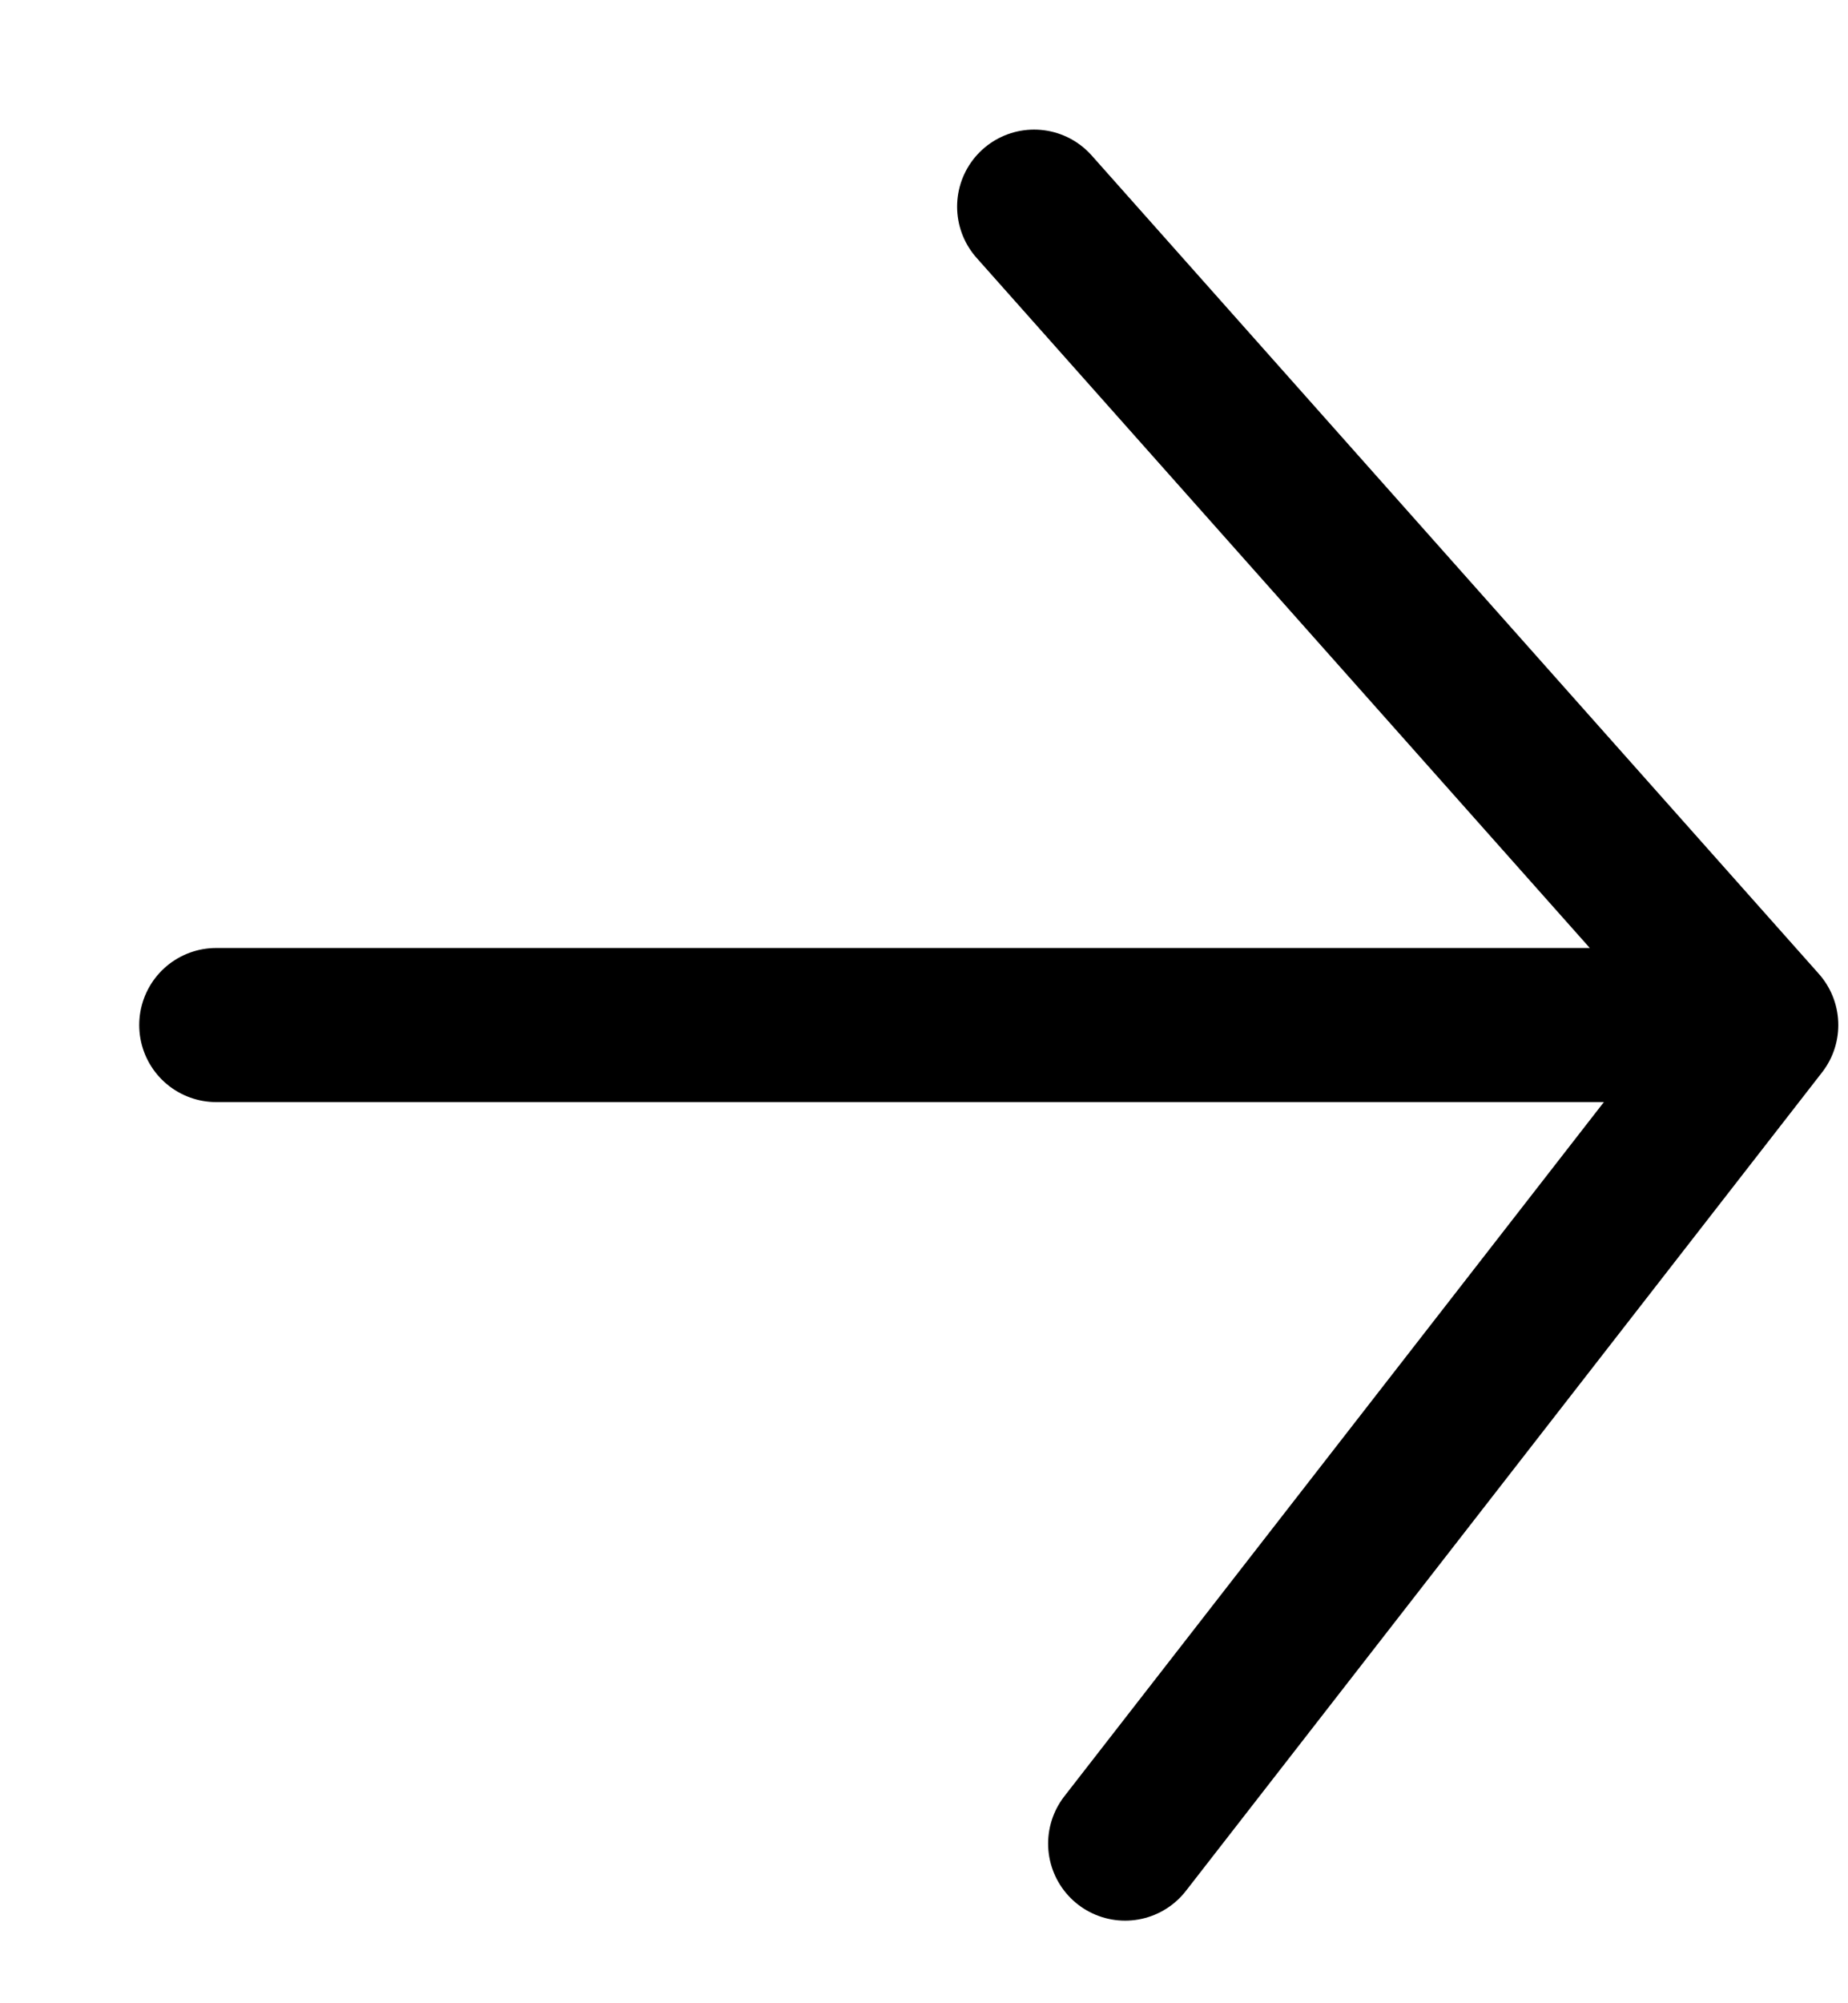 <svg width="12" height="13" viewBox="0 0 12 13" fill="none" xmlns="http://www.w3.org/2000/svg">
<path d="M6.715 1.341L11.437 6.652M11.437 6.652L7.306 11.964M11.437 6.652H1.404" stroke="black" stroke-linecap="round" stroke-linejoin="round"/>
</svg>
